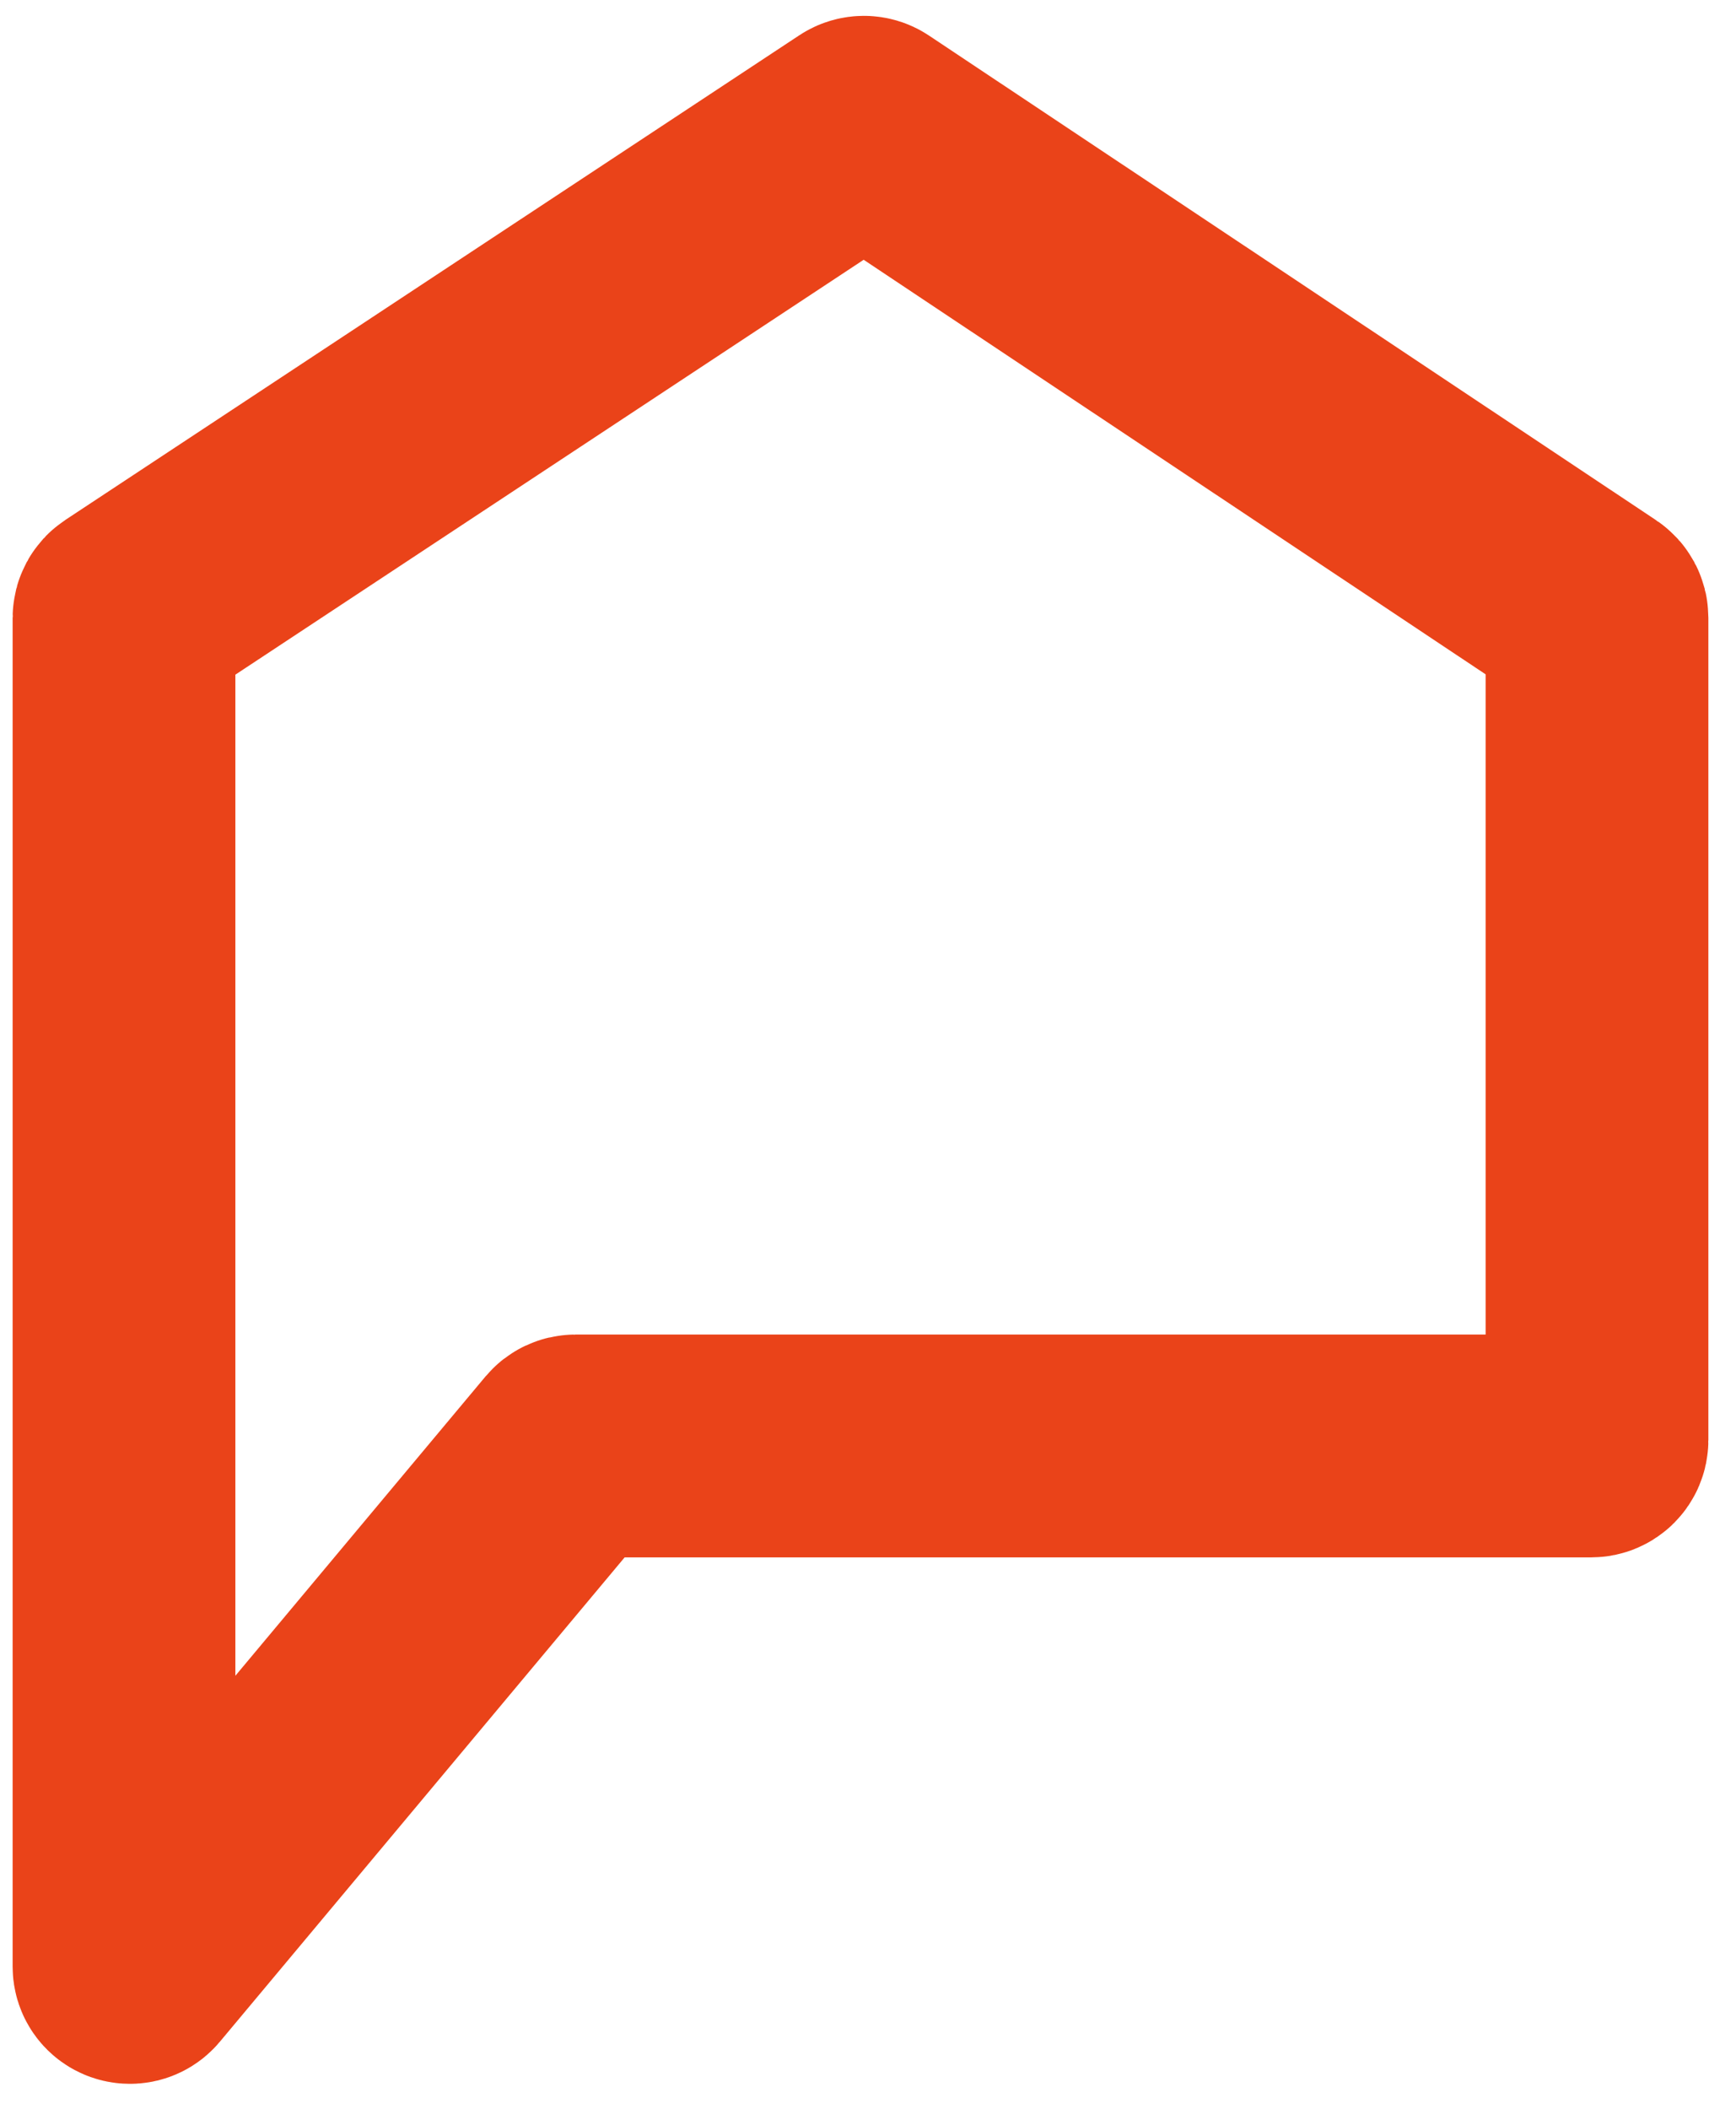 <svg width="42" height="51" viewBox="0 0 42 51" fill="none" xmlns="http://www.w3.org/2000/svg">
<path d="M3 47.56V14.942C3 14.895 3.024 14.85 3.064 14.824L20.824 3.101C20.871 3.07 20.933 3.07 20.981 3.102L38.574 14.824C38.613 14.85 38.637 14.894 38.637 14.942V34.828C38.637 34.906 38.573 34.97 38.495 34.97H13.919C13.877 34.97 13.837 34.989 13.81 35.021L3.251 47.651C3.166 47.752 3 47.692 3 47.56Z" stroke="#EA4319" stroke-width="5.389"/>
</svg>
